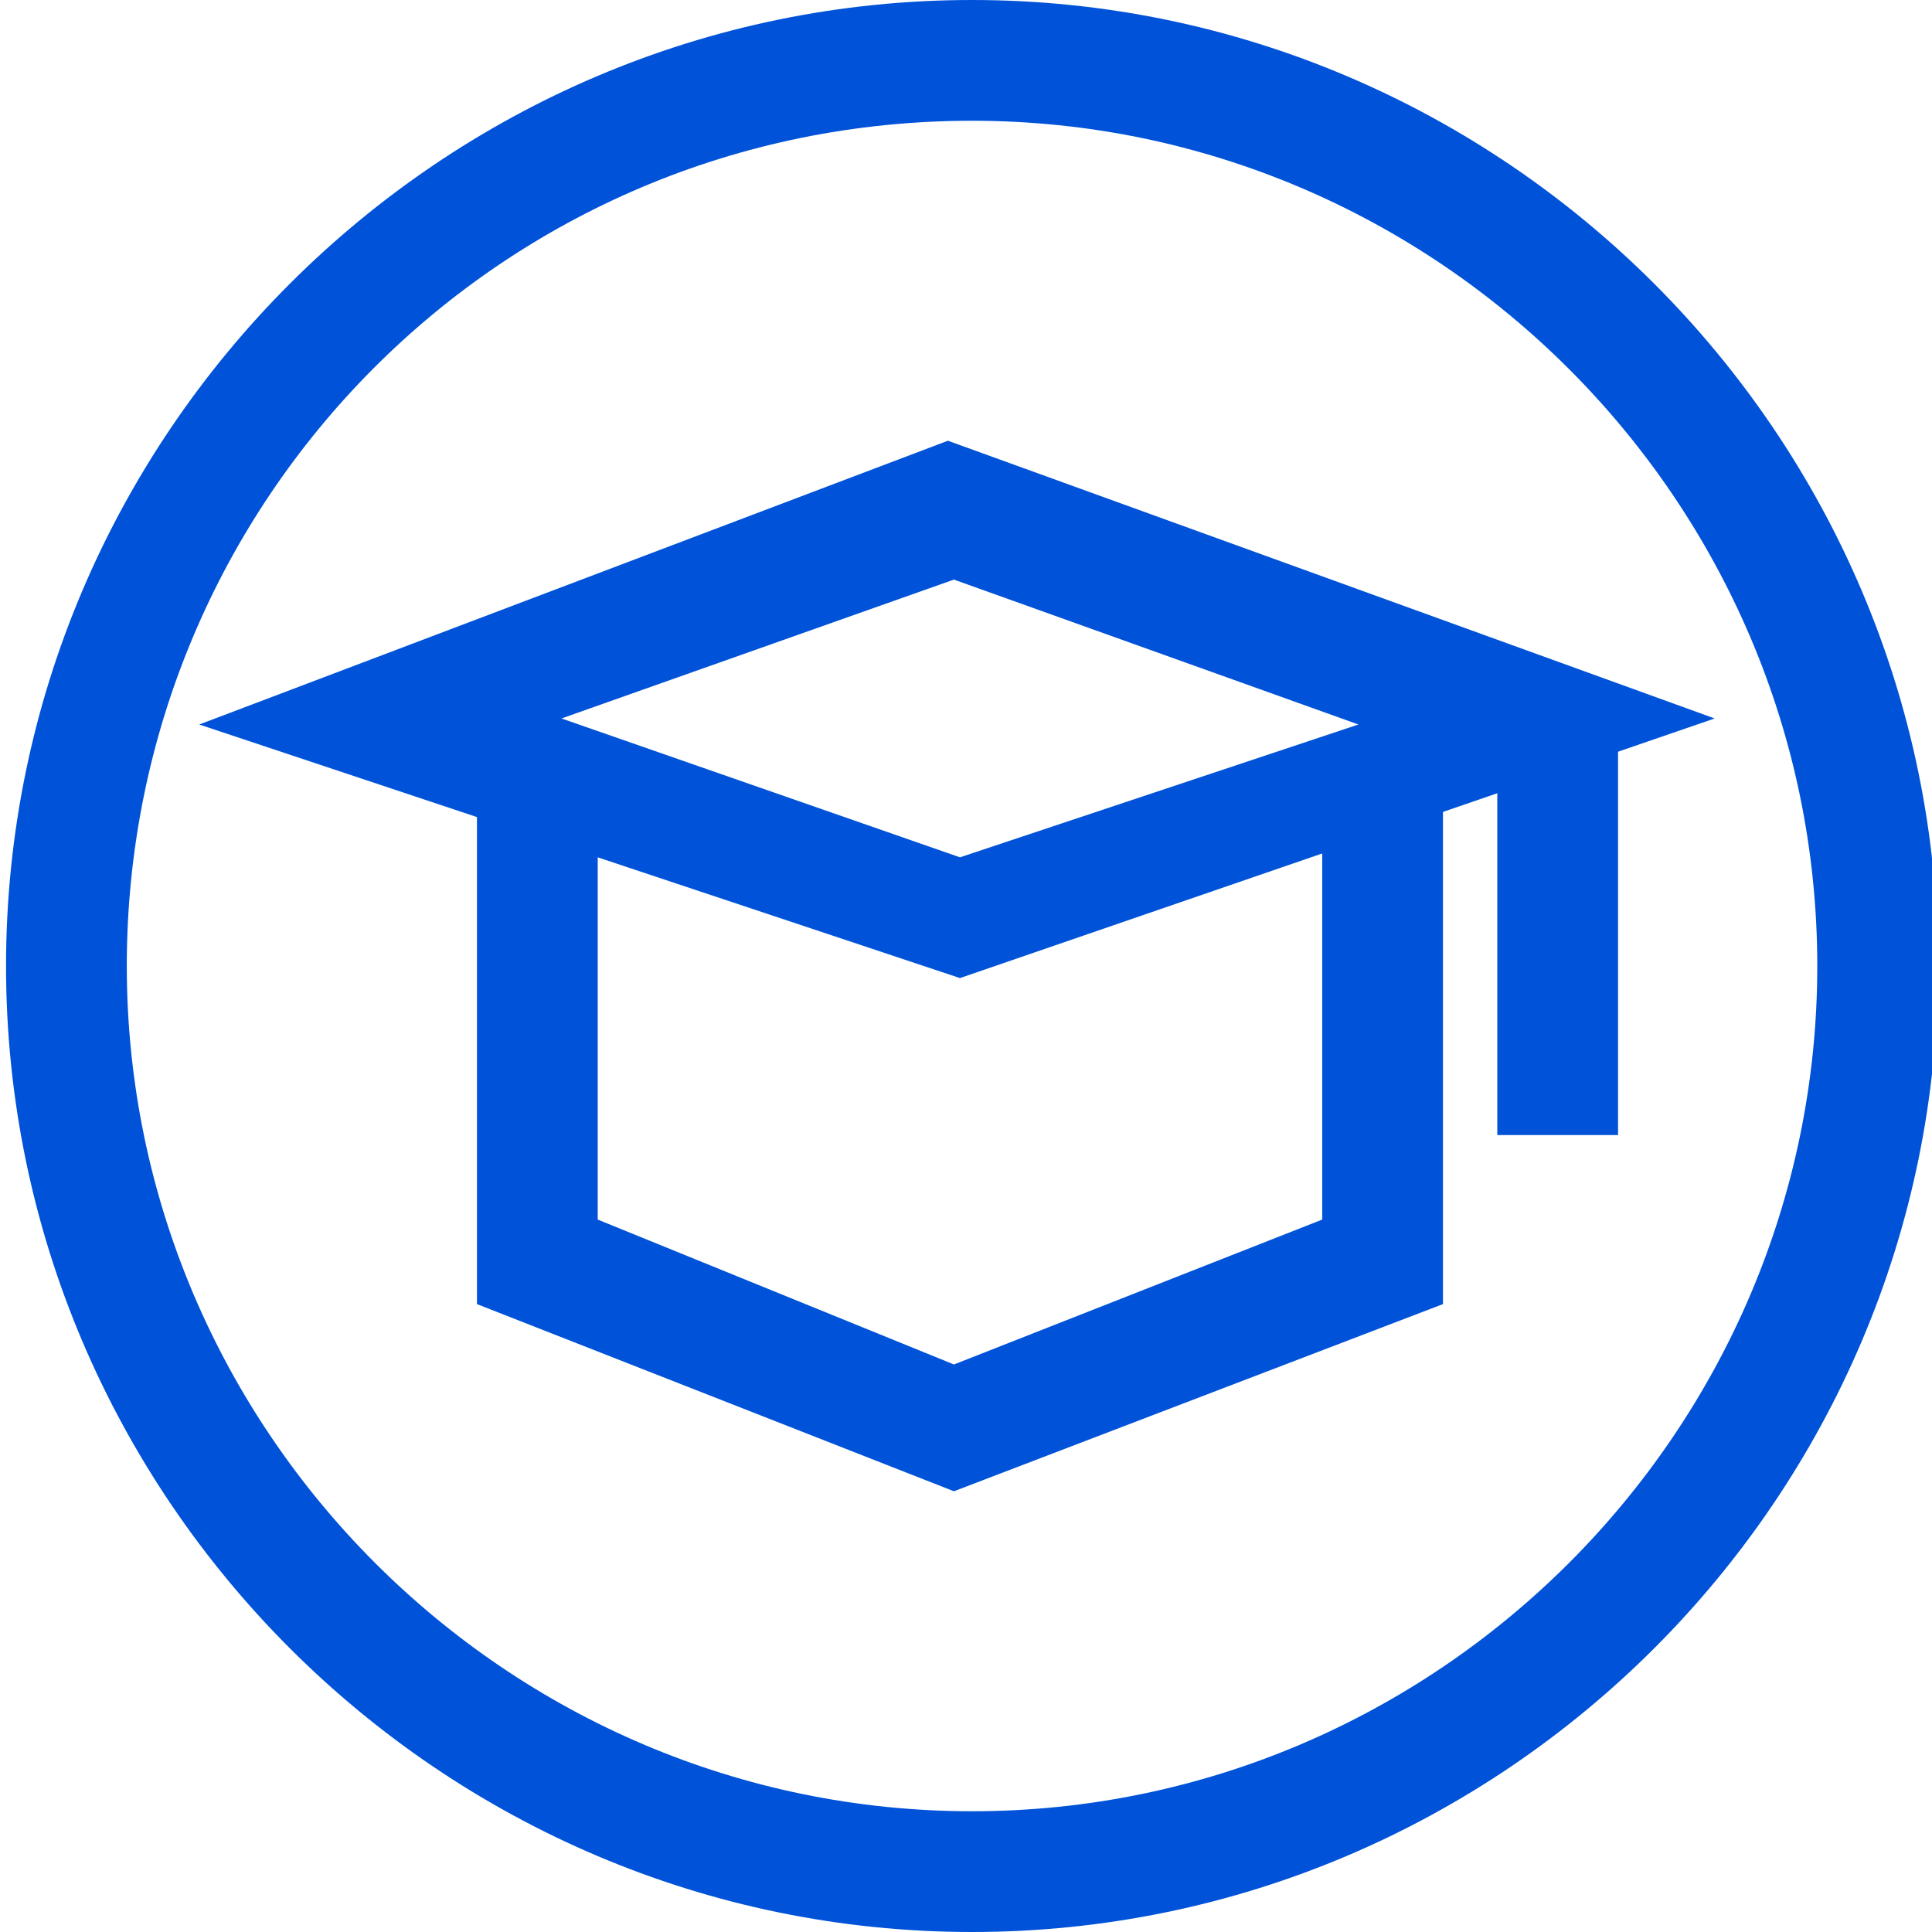 <?xml version="1.0" encoding="utf-8"?>
<!-- Generator: Adobe Illustrator 21.0.0, SVG Export Plug-In . SVG Version: 6.00 Build 0)  -->
<svg version="1.1" id="图层_1" xmlns="http://www.w3.org/2000/svg" xmlns:xlink="http://www.w3.org/1999/xlink" x="0px" y="0px"
	 width="32px" height="32px" viewBox="0 0 32 32" style="enable-background:new 0 0 32 32;" xml:space="preserve">
<style type="text/css">
	.st0{fill:#0052d9;}
</style>
<path class="st0" d="M16.1,2c7.7,0,14,6.3,14,14s-6.3,14-14,14s-14-6.3-14-14C2.1,8.3,8.3,2,16.1,2 M16.1,0c-8.8,0-16,7.2-16,16
	s7.2,16,16,16s16-7.2,16-16S24.9,0,16.1,0z"/>
<g>
	<g>
		<polygon class="st0" points="15.8,24.7 7.9,21.6 7.9,12.9 9.9,12.9 9.9,20.2 15.8,22.6 21.9,20.2 21.9,12.9 23.9,12.9 23.9,21.6 
					"/>
	</g>
	<g>
		<path class="st0" d="M15.9,16.2L3.3,12l12.4-4.7l12.7,4.6L15.9,16.2z M9.3,11.9l6.6,2.3l6.6-2.2l-6.7-2.4L9.3,11.9z"/>
	</g>
	<g>
		<rect x="24.8" y="12.3" class="st0" width="2" height="6.5"/>
	</g>
</g>
</svg>
